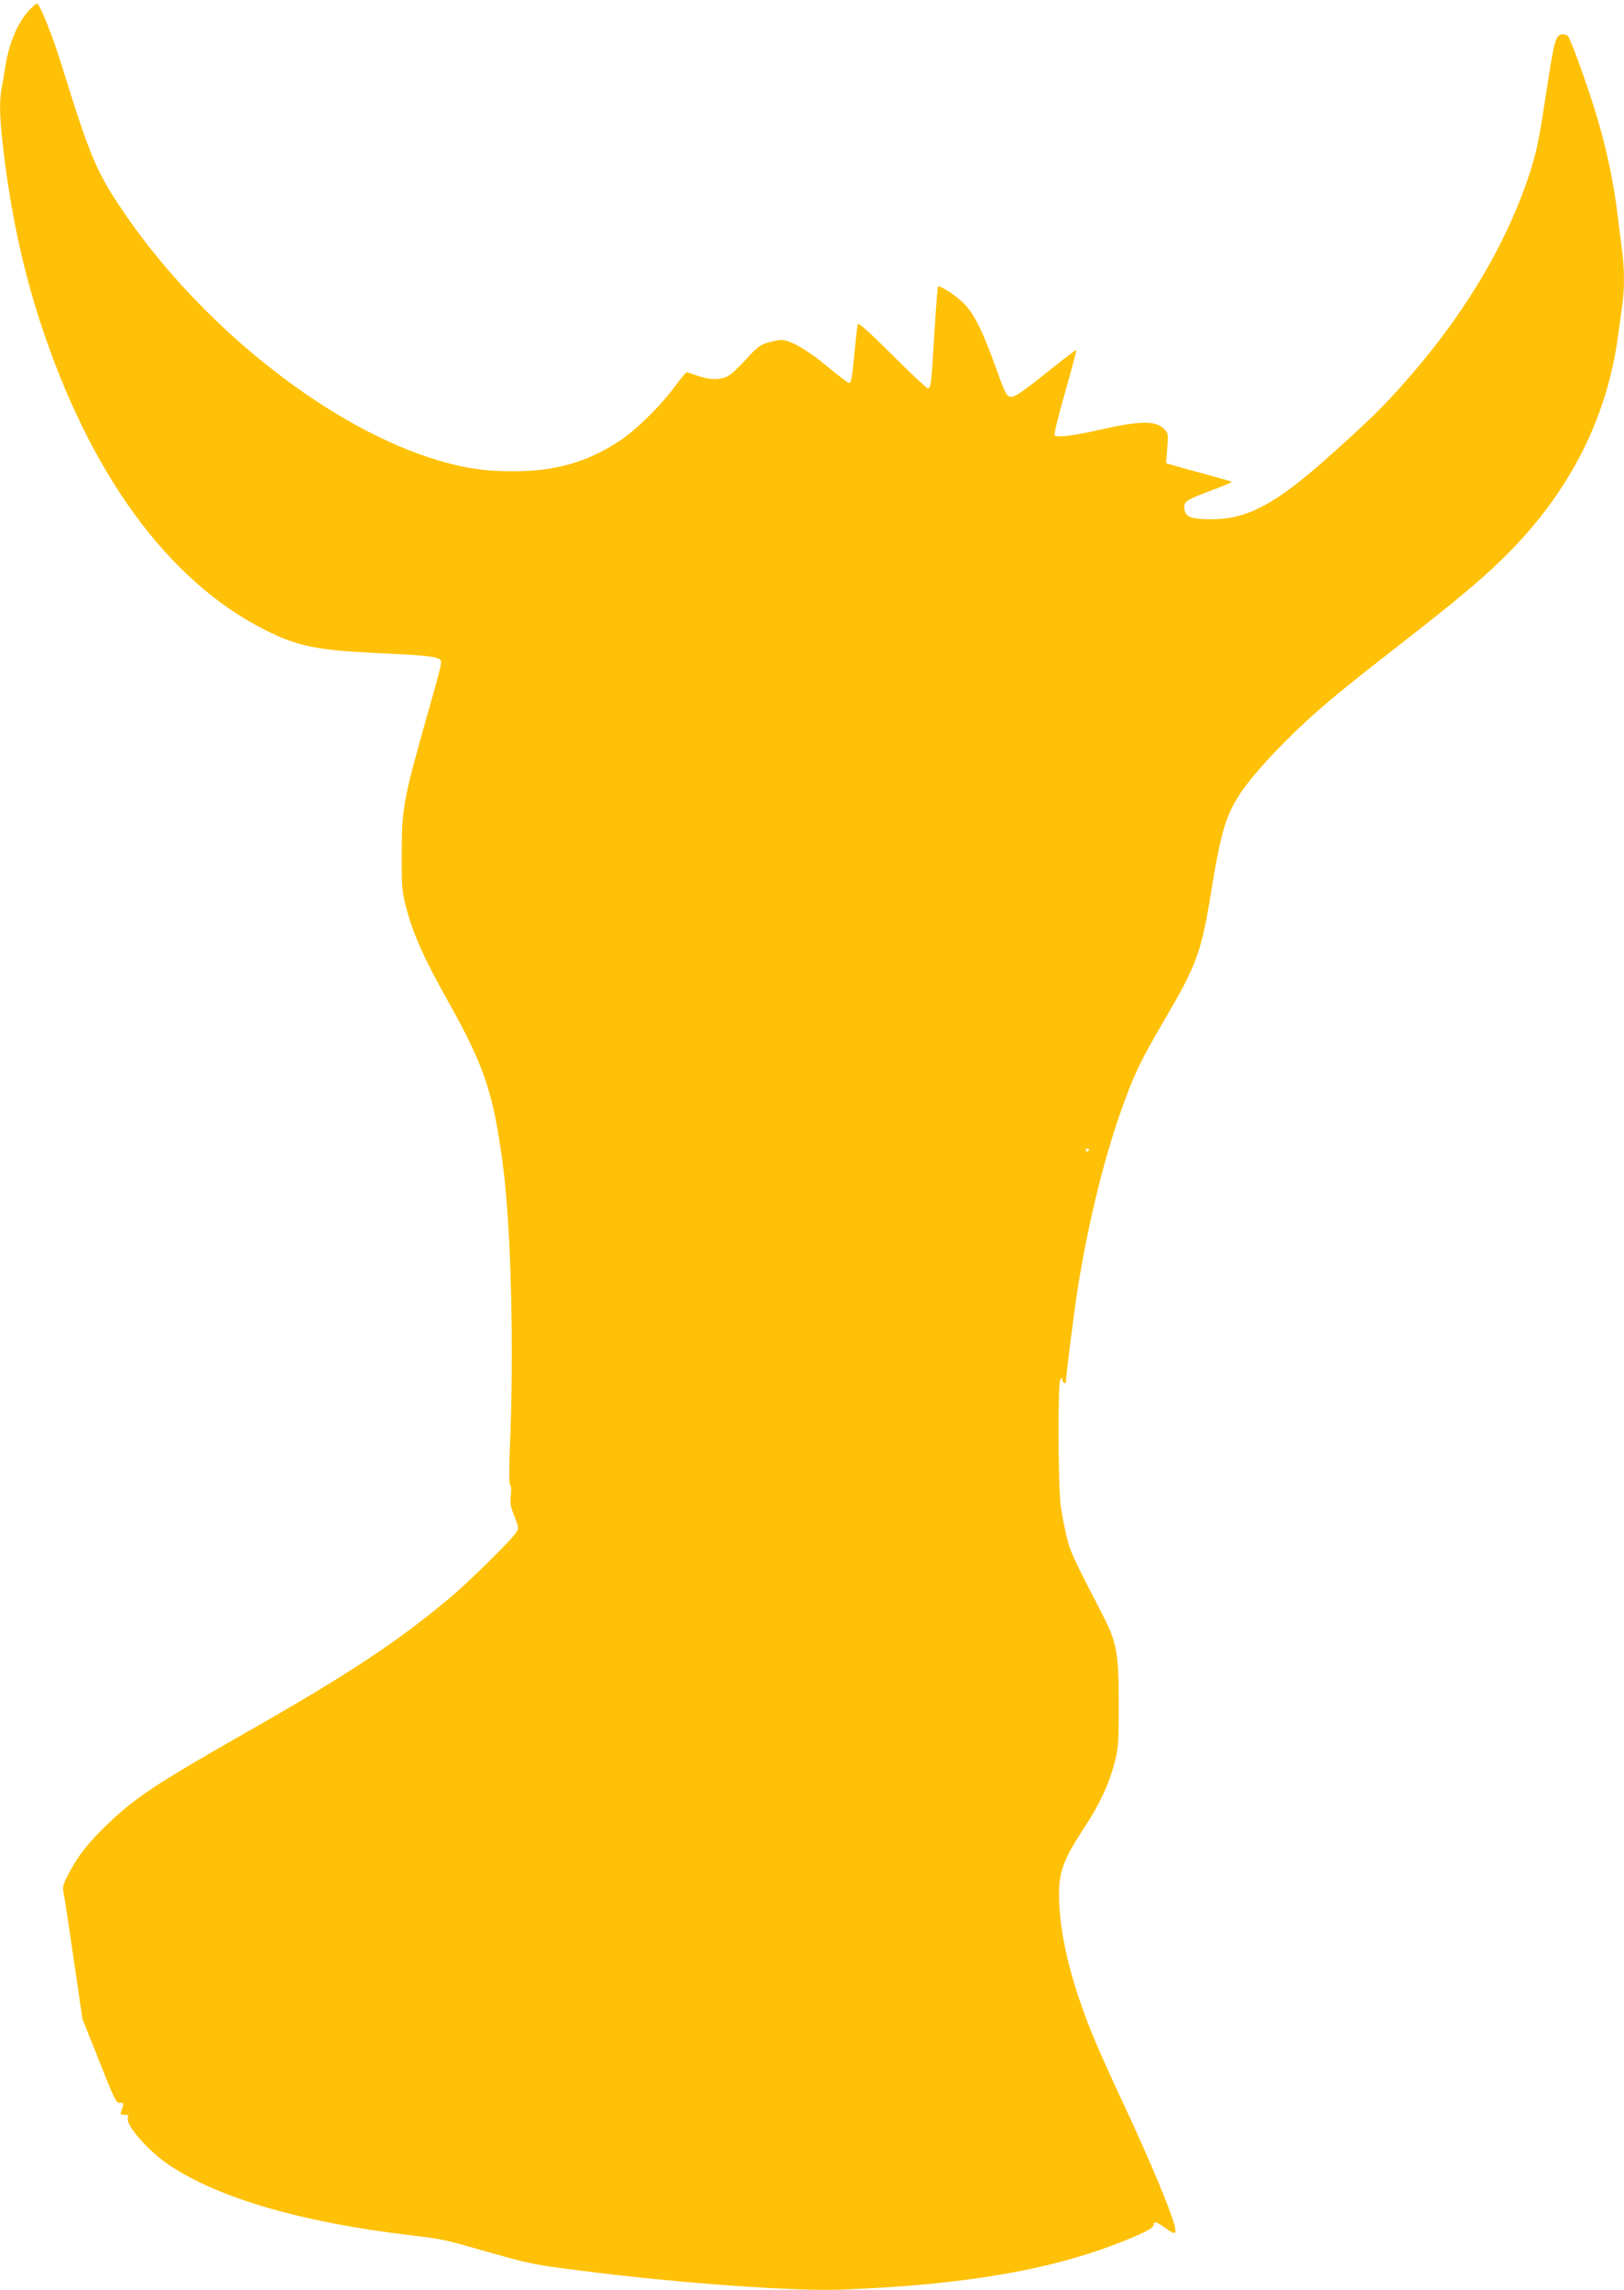 <?xml version="1.0" standalone="no"?>
<!DOCTYPE svg PUBLIC "-//W3C//DTD SVG 20010904//EN"
 "http://www.w3.org/TR/2001/REC-SVG-20010904/DTD/svg10.dtd">
<svg version="1.0" xmlns="http://www.w3.org/2000/svg"
 width="908pt" height="1280pt" viewBox="0 0 908 1280"
 preserveAspectRatio="xMidYMid meet">
<g transform="translate(0,1280) scale(0.1,-0.1)"
fill="#ffc107" stroke="none">
<path d="M165 12745 c-65 -69 -113 -181 -135 -315 -6 -41 -16 -97 -21 -123
-14 -74 -11 -170 11 -354 42 -349 106 -645 201 -941 278 -858 718 -1461 1265
-1735 177 -89 287 -111 620 -127 250 -11 319 -18 347 -32 23 -12 25 1 -75
-353 -122 -432 -132 -489 -132 -735 -1 -184 2 -214 23 -295 40 -155 100 -289
241 -540 201 -359 251 -512 304 -925 44 -343 60 -1019 37 -1555 -6 -134 -5
-204 1 -213 6 -7 8 -32 4 -61 -5 -40 -2 -62 20 -115 25 -64 26 -67 9 -93 -28
-42 -270 -281 -370 -364 -303 -253 -569 -428 -1160 -764 -485 -277 -597 -351
-752 -499 -108 -103 -171 -183 -220 -280 -34 -67 -35 -71 -24 -125 6 -31 31
-198 56 -371 l46 -314 94 -236 c82 -208 95 -235 114 -233 23 3 25 -4 11 -41
-9 -24 -7 -26 16 -26 21 0 24 -4 19 -20 -12 -38 114 -181 225 -257 280 -189
747 -325 1370 -398 162 -19 178 -23 395 -85 264 -75 276 -78 566 -114 526 -67
1174 -113 1434 -103 684 26 1169 109 1569 268 132 53 176 77 176 94 0 22 16
18 62 -15 61 -45 70 -41 52 23 -31 103 -127 332 -259 618 -175 375 -215 471
-275 648 -61 181 -99 361 -107 512 -9 176 11 238 142 438 83 126 136 241 166
356 22 82 24 110 24 330 0 288 -10 344 -93 505 -167 323 -178 347 -199 435
-12 50 -26 124 -32 165 -15 110 -17 681 -3 706 10 17 11 17 12 2 0 -17 20 -27
20 -10 0 34 46 398 66 522 63 392 158 771 266 1058 59 159 94 228 213 432 189
322 212 386 270 745 40 250 69 364 115 454 48 97 147 218 300 371 155 155 270
252 640 540 296 230 439 349 564 470 366 354 585 771 651 1240 9 63 20 145 25
182 13 86 13 201 0 302 -6 45 -17 137 -26 205 -21 176 -56 344 -109 527 -46
159 -149 447 -168 472 -6 7 -21 12 -35 10 -34 -4 -44 -41 -87 -328 -40 -262
-54 -329 -91 -445 -132 -404 -375 -809 -717 -1191 -121 -135 -191 -203 -422
-409 -284 -252 -441 -336 -636 -337 -117 -1 -153 12 -157 59 -4 40 9 49 156
104 62 23 111 43 109 46 -2 2 -62 19 -133 39 -71 19 -153 41 -182 50 l-52 15
6 83 c7 81 6 85 -18 109 -48 48 -136 46 -373 -8 -135 -31 -230 -42 -239 -27
-3 6 23 115 60 242 36 127 64 233 62 235 -1 2 -79 -58 -172 -132 -132 -106
-174 -133 -194 -131 -24 3 -31 16 -84 163 -73 202 -116 290 -172 352 -40 44
-141 111 -152 101 -2 -3 -11 -121 -20 -264 -17 -286 -19 -304 -37 -304 -6 0
-96 84 -199 187 -123 123 -189 182 -192 172 -2 -7 -10 -68 -16 -134 -15 -164
-20 -195 -33 -195 -7 0 -61 42 -122 92 -110 92 -208 148 -256 148 -14 0 -48
-7 -77 -15 -43 -13 -62 -28 -124 -97 -40 -44 -87 -87 -105 -94 -44 -19 -98
-17 -163 6 -30 11 -58 19 -61 20 -3 0 -35 -39 -71 -87 -76 -102 -207 -231
-293 -290 -184 -124 -368 -178 -610 -177 -170 0 -294 21 -469 78 -599 197
-1296 760 -1717 1389 -141 210 -178 299 -334 802 -51 165 -123 345 -138 345
-5 0 -24 -16 -42 -35z m5925 -6369 c0 -3 -4 -8 -10 -11 -5 -3 -10 -1 -10 4 0
6 5 11 10 11 6 0 10 -2 10 -4z"/>
</g>
</svg>
